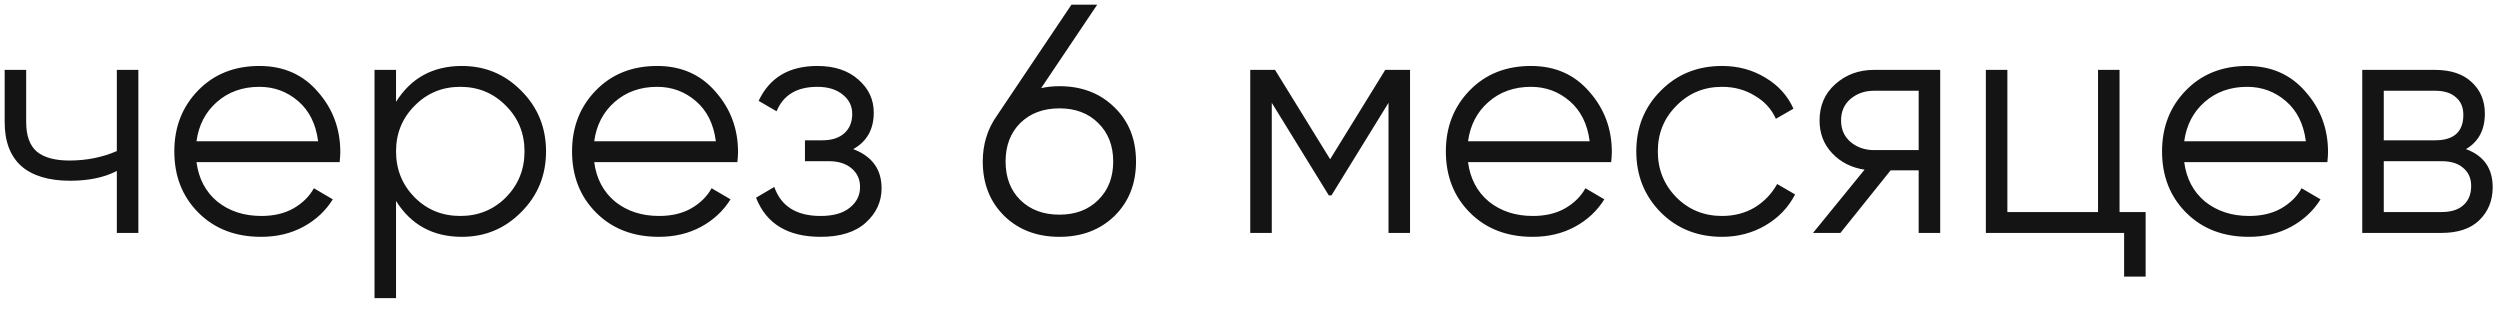 <?xml version="1.0" encoding="UTF-8"?> <svg xmlns="http://www.w3.org/2000/svg" width="161" height="20" viewBox="0 0 161 20" fill="none"><path d="M7.524 4.5H8.91V15H7.524V11.01C6.712 11.43 5.711 11.64 4.521 11.64C3.149 11.64 2.099 11.325 1.371 10.695C0.657 10.051 0.3 9.106 0.3 7.86V4.5H1.686V7.86C1.686 8.742 1.917 9.379 2.379 9.771C2.841 10.149 3.541 10.338 4.479 10.338C5.571 10.338 6.586 10.135 7.524 9.729V4.5ZM16.707 4.248C18.261 4.248 19.514 4.801 20.466 5.907C21.432 6.999 21.915 8.294 21.915 9.792C21.915 9.946 21.901 10.163 21.873 10.443H12.654C12.794 11.507 13.242 12.354 13.998 12.984C14.768 13.6 15.713 13.908 16.833 13.908C17.631 13.908 18.317 13.747 18.891 13.425C19.479 13.089 19.92 12.655 20.214 12.123L21.432 12.837C20.97 13.579 20.34 14.167 19.542 14.601C18.744 15.035 17.834 15.252 16.812 15.252C15.16 15.252 13.816 14.734 12.78 13.698C11.744 12.662 11.226 11.346 11.226 9.75C11.226 8.182 11.737 6.873 12.759 5.823C13.781 4.773 15.097 4.248 16.707 4.248ZM16.707 5.592C15.615 5.592 14.698 5.921 13.956 6.579C13.228 7.223 12.794 8.063 12.654 9.099H20.487C20.347 7.993 19.92 7.132 19.206 6.516C18.492 5.9 17.659 5.592 16.707 5.592ZM29.747 4.248C31.245 4.248 32.519 4.78 33.569 5.844C34.633 6.908 35.165 8.21 35.165 9.75C35.165 11.29 34.633 12.592 33.569 13.656C32.519 14.72 31.245 15.252 29.747 15.252C27.885 15.252 26.471 14.482 25.505 12.942V19.2H24.119V4.5H25.505V6.558C26.471 5.018 27.885 4.248 29.747 4.248ZM26.702 12.711C27.5 13.509 28.48 13.908 29.642 13.908C30.804 13.908 31.784 13.509 32.582 12.711C33.38 11.899 33.779 10.912 33.779 9.75C33.779 8.588 33.38 7.608 32.582 6.81C31.784 5.998 30.804 5.592 29.642 5.592C28.48 5.592 27.5 5.998 26.702 6.81C25.904 7.608 25.505 8.588 25.505 9.75C25.505 10.912 25.904 11.899 26.702 12.711ZM42.321 4.248C43.875 4.248 45.128 4.801 46.08 5.907C47.046 6.999 47.529 8.294 47.529 9.792C47.529 9.946 47.515 10.163 47.487 10.443H38.268C38.408 11.507 38.856 12.354 39.612 12.984C40.382 13.6 41.327 13.908 42.447 13.908C43.245 13.908 43.931 13.747 44.505 13.425C45.093 13.089 45.534 12.655 45.828 12.123L47.046 12.837C46.584 13.579 45.954 14.167 45.156 14.601C44.358 15.035 43.448 15.252 42.426 15.252C40.774 15.252 39.43 14.734 38.394 13.698C37.358 12.662 36.84 11.346 36.84 9.75C36.84 8.182 37.351 6.873 38.373 5.823C39.395 4.773 40.711 4.248 42.321 4.248ZM42.321 5.592C41.229 5.592 40.312 5.921 39.57 6.579C38.842 7.223 38.408 8.063 38.268 9.099H46.101C45.961 7.993 45.534 7.132 44.82 6.516C44.106 5.9 43.273 5.592 42.321 5.592ZM54.947 9.603C56.165 10.065 56.774 10.905 56.774 12.123C56.774 12.991 56.431 13.733 55.745 14.349C55.073 14.951 54.107 15.252 52.847 15.252C50.733 15.252 49.347 14.412 48.689 12.732L49.865 12.039C50.299 13.285 51.293 13.908 52.847 13.908C53.659 13.908 54.282 13.733 54.716 13.383C55.164 13.033 55.388 12.585 55.388 12.039C55.388 11.549 55.206 11.15 54.842 10.842C54.478 10.534 53.988 10.38 53.372 10.38H51.839V9.036H52.952C53.554 9.036 54.023 8.889 54.359 8.595C54.709 8.287 54.884 7.867 54.884 7.335C54.884 6.831 54.681 6.418 54.275 6.096C53.869 5.76 53.323 5.592 52.637 5.592C51.321 5.592 50.446 6.117 50.012 7.167L48.857 6.495C49.557 4.997 50.817 4.248 52.637 4.248C53.743 4.248 54.625 4.542 55.283 5.13C55.941 5.704 56.27 6.411 56.27 7.251C56.27 8.329 55.829 9.113 54.947 9.603ZM68.225 5.55C69.667 5.55 70.85 6.005 71.774 6.915C72.698 7.811 73.16 8.973 73.16 10.401C73.16 11.829 72.698 12.998 71.774 13.908C70.85 14.804 69.667 15.252 68.225 15.252C66.783 15.252 65.6 14.804 64.676 13.908C63.752 12.998 63.29 11.829 63.29 10.401C63.29 9.295 63.591 8.315 64.193 7.461L69.002 0.3H70.661L67.049 5.676C67.427 5.592 67.819 5.55 68.225 5.55ZM65.705 12.879C66.349 13.509 67.189 13.824 68.225 13.824C69.261 13.824 70.094 13.509 70.724 12.879C71.368 12.249 71.69 11.423 71.69 10.401C71.69 9.379 71.368 8.553 70.724 7.923C70.094 7.293 69.261 6.978 68.225 6.978C67.189 6.978 66.349 7.293 65.705 7.923C65.075 8.553 64.76 9.379 64.76 10.401C64.76 11.423 65.075 12.249 65.705 12.879ZM90.806 4.5V15H89.42V6.621L85.745 12.585H85.577L81.902 6.621V15H80.516V4.5H82.112L85.661 10.254L89.21 4.5H90.806ZM98.594 4.248C100.148 4.248 101.401 4.801 102.353 5.907C103.319 6.999 103.802 8.294 103.802 9.792C103.802 9.946 103.788 10.163 103.76 10.443H94.541C94.681 11.507 95.129 12.354 95.885 12.984C96.655 13.6 97.6 13.908 98.72 13.908C99.518 13.908 100.204 13.747 100.778 13.425C101.366 13.089 101.807 12.655 102.101 12.123L103.319 12.837C102.857 13.579 102.227 14.167 101.429 14.601C100.631 15.035 99.721 15.252 98.699 15.252C97.047 15.252 95.703 14.734 94.667 13.698C93.631 12.662 93.113 11.346 93.113 9.75C93.113 8.182 93.624 6.873 94.646 5.823C95.668 4.773 96.984 4.248 98.594 4.248ZM98.594 5.592C97.502 5.592 96.585 5.921 95.843 6.579C95.115 7.223 94.681 8.063 94.541 9.099H102.374C102.234 7.993 101.807 7.132 101.093 6.516C100.379 5.9 99.546 5.592 98.594 5.592ZM110.9 15.252C109.318 15.252 108.002 14.727 106.952 13.677C105.902 12.613 105.377 11.304 105.377 9.75C105.377 8.196 105.902 6.894 106.952 5.844C108.002 4.78 109.318 4.248 110.9 4.248C111.936 4.248 112.867 4.5 113.693 5.004C114.519 5.494 115.121 6.159 115.499 6.999L114.365 7.65C114.085 7.02 113.63 6.523 113 6.159C112.384 5.781 111.684 5.592 110.9 5.592C109.738 5.592 108.758 5.998 107.96 6.81C107.162 7.608 106.763 8.588 106.763 9.75C106.763 10.912 107.162 11.899 107.96 12.711C108.758 13.509 109.738 13.908 110.9 13.908C111.684 13.908 112.384 13.726 113 13.362C113.616 12.984 114.099 12.48 114.449 11.85L115.604 12.522C115.17 13.362 114.533 14.027 113.693 14.517C112.853 15.007 111.922 15.252 110.9 15.252ZM124.949 4.5V15H123.563V10.968H121.757L118.523 15H116.759L120.077 10.926C119.237 10.8 118.544 10.45 117.998 9.876C117.452 9.302 117.179 8.595 117.179 7.755C117.179 6.803 117.515 6.026 118.187 5.424C118.873 4.808 119.706 4.5 120.686 4.5H124.949ZM120.686 9.666H123.563V5.844H120.686C120.098 5.844 119.594 6.019 119.174 6.369C118.768 6.719 118.565 7.181 118.565 7.755C118.565 8.329 118.768 8.791 119.174 9.141C119.594 9.491 120.098 9.666 120.686 9.666ZM136.499 13.656H138.179V17.814H136.793V15H127.889V4.5H129.275V13.656H135.113V4.5H136.499V13.656ZM144.717 4.248C146.271 4.248 147.524 4.801 148.476 5.907C149.442 6.999 149.925 8.294 149.925 9.792C149.925 9.946 149.911 10.163 149.883 10.443H140.664C140.804 11.507 141.252 12.354 142.008 12.984C142.778 13.6 143.723 13.908 144.843 13.908C145.641 13.908 146.327 13.747 146.901 13.425C147.489 13.089 147.93 12.655 148.224 12.123L149.442 12.837C148.98 13.579 148.35 14.167 147.552 14.601C146.754 15.035 145.844 15.252 144.822 15.252C143.17 15.252 141.826 14.734 140.79 13.698C139.754 12.662 139.236 11.346 139.236 9.75C139.236 8.182 139.747 6.873 140.769 5.823C141.791 4.773 143.107 4.248 144.717 4.248ZM144.717 5.592C143.625 5.592 142.708 5.921 141.966 6.579C141.238 7.223 140.804 8.063 140.664 9.099H148.497C148.357 7.993 147.93 7.132 147.216 6.516C146.502 5.9 145.669 5.592 144.717 5.592ZM158.807 9.603C159.955 10.023 160.529 10.842 160.529 12.06C160.529 12.914 160.242 13.621 159.668 14.181C159.108 14.727 158.296 15 157.232 15H152.129V4.5H156.812C157.834 4.5 158.625 4.766 159.185 5.298C159.745 5.816 160.025 6.488 160.025 7.314C160.025 8.364 159.619 9.127 158.807 9.603ZM156.812 5.844H153.515V9.036H156.812C158.03 9.036 158.639 8.49 158.639 7.398C158.639 6.908 158.478 6.53 158.156 6.264C157.848 5.984 157.4 5.844 156.812 5.844ZM157.232 13.656C157.848 13.656 158.317 13.509 158.639 13.215C158.975 12.921 159.143 12.508 159.143 11.976C159.143 11.486 158.975 11.101 158.639 10.821C158.317 10.527 157.848 10.38 157.232 10.38H153.515V13.656H157.232Z" fill="#141414"></path></svg> 